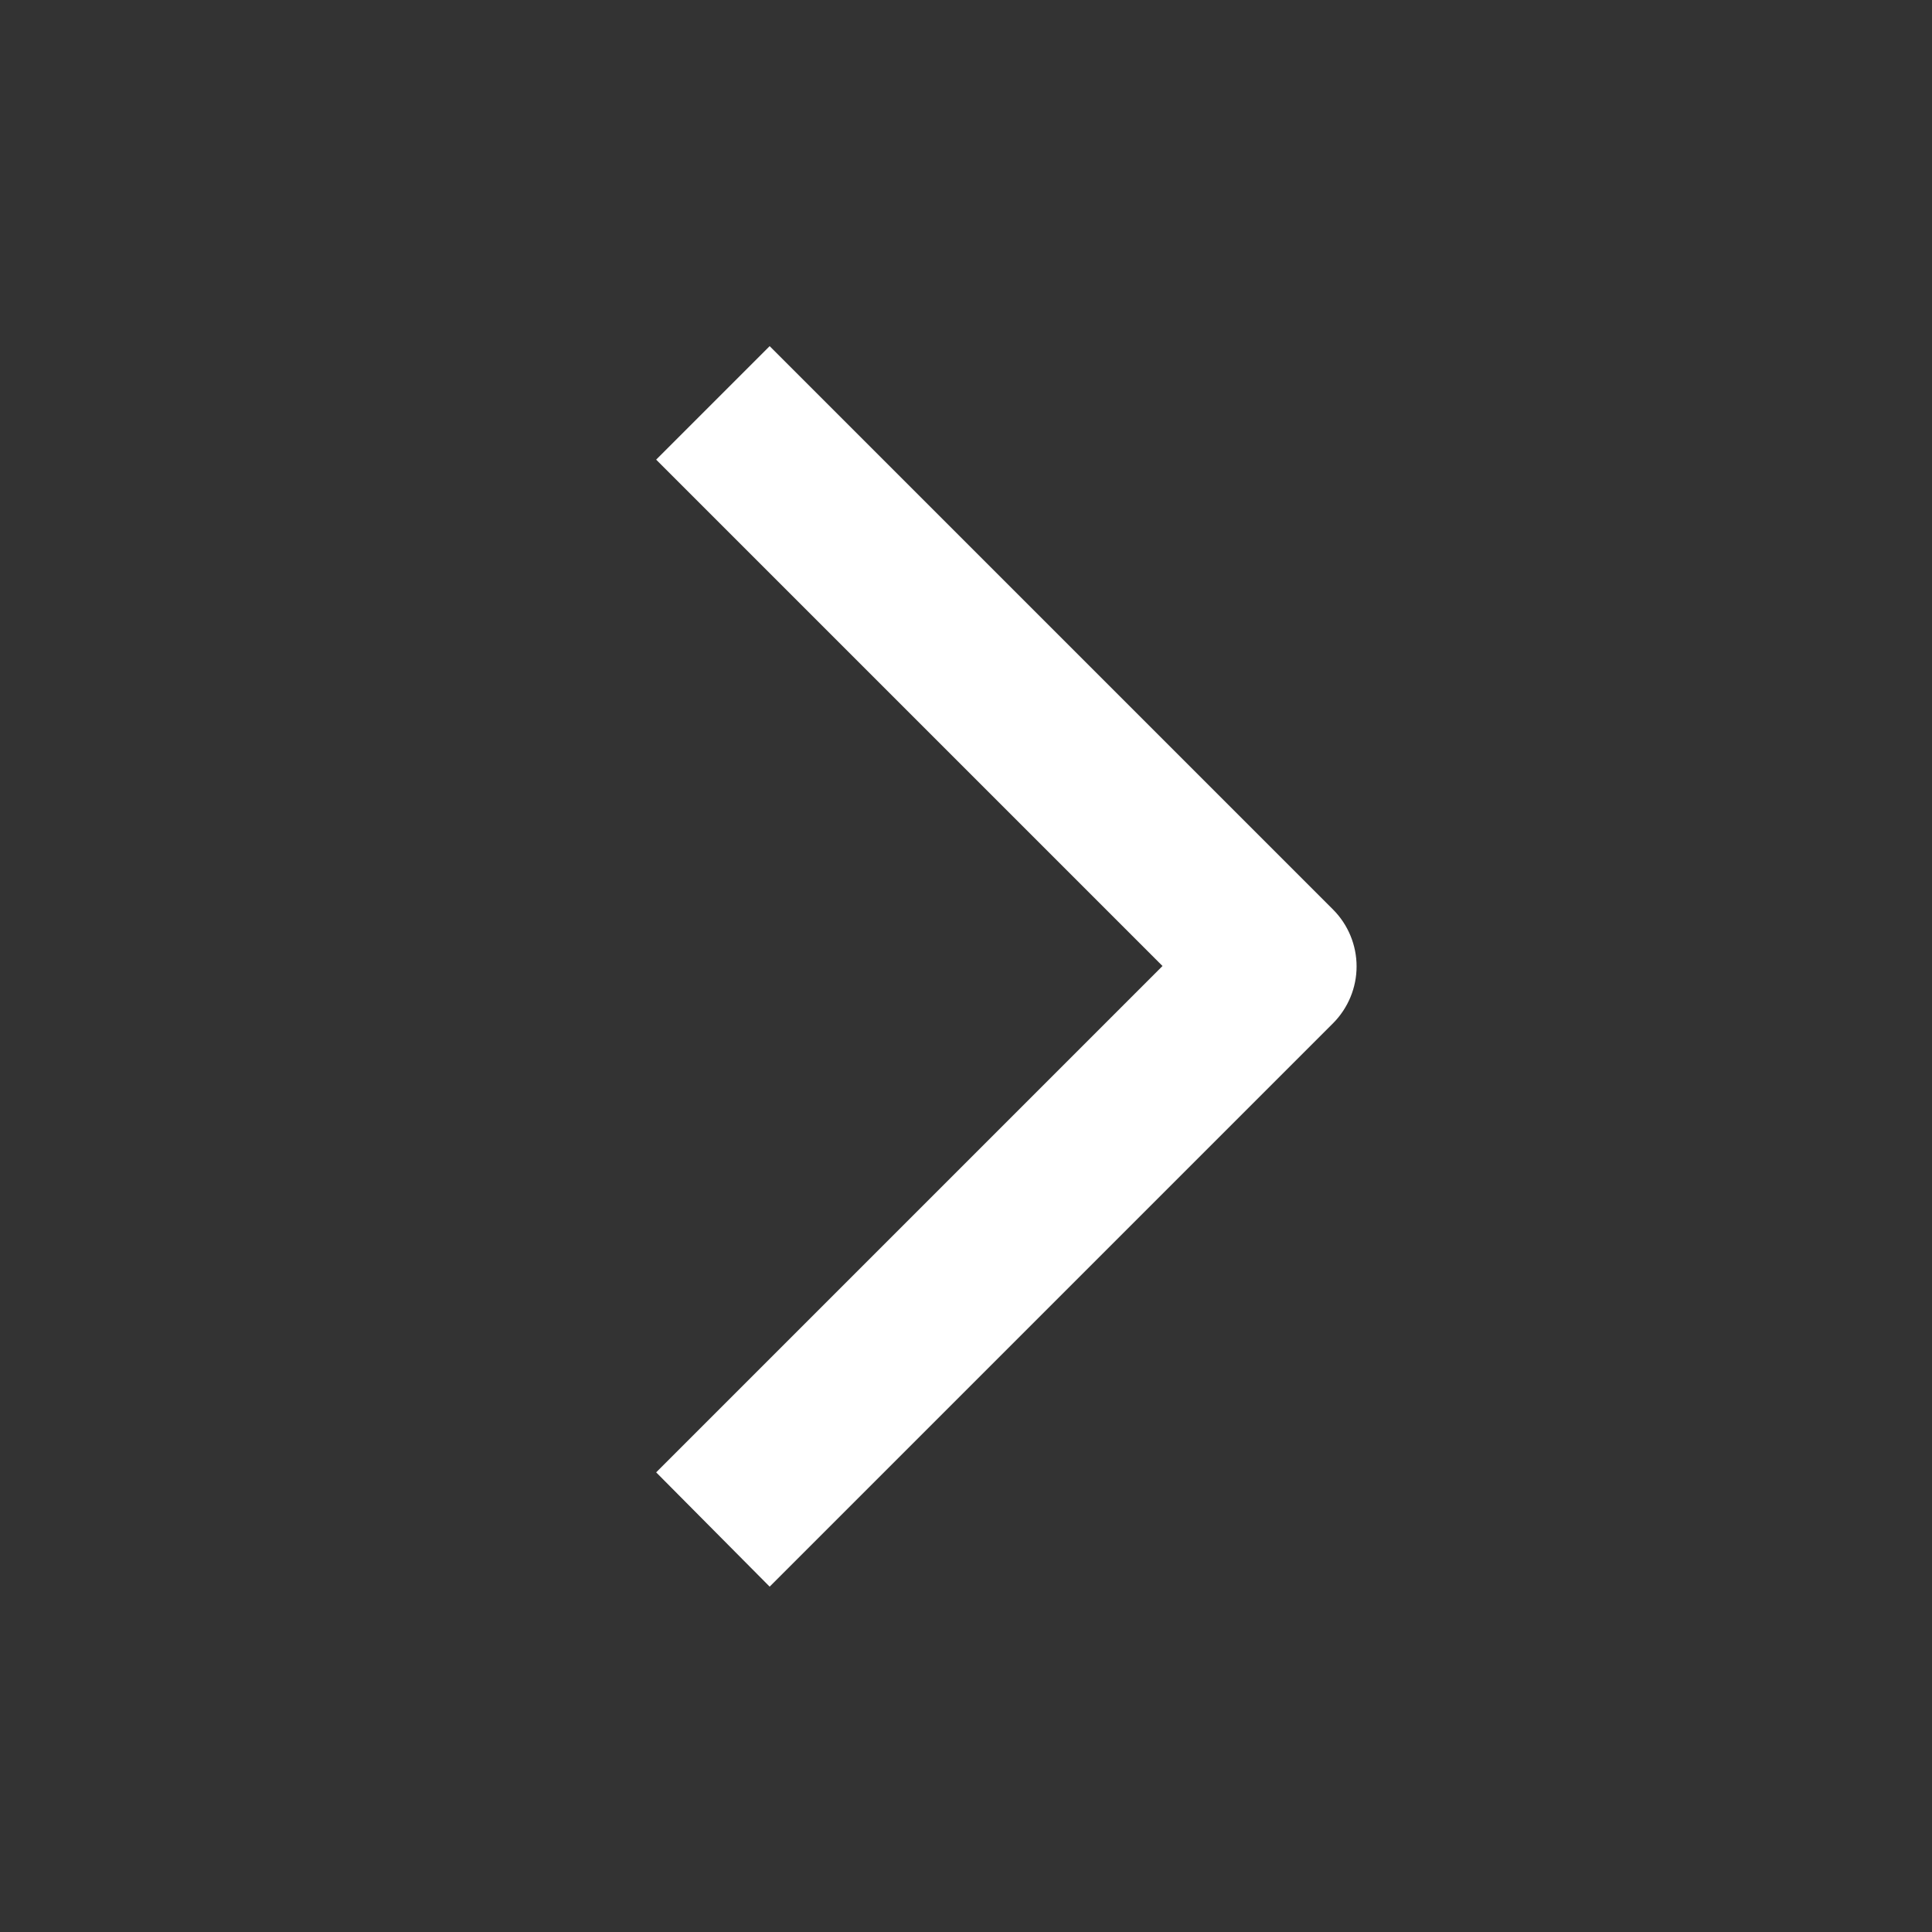 <svg width="24" height="24" viewBox="0 0 24 24" fill="none" xmlns="http://www.w3.org/2000/svg">
<rect x="0" y="0" width="24" height="24" fill="#333333" stroke="none"/>
<path fill-rule="evenodd" clip-rule="evenodd" d="M9.561 19.71L16.561 12.71C16.747 12.522 16.852 12.269 16.852 12.005C16.852 11.741 16.747 11.487 16.561 11.3L9.561 4.3L8.151 5.71L14.441 12L8.151 18.29L9.561 19.71Z" fill="white"/>
</svg>
